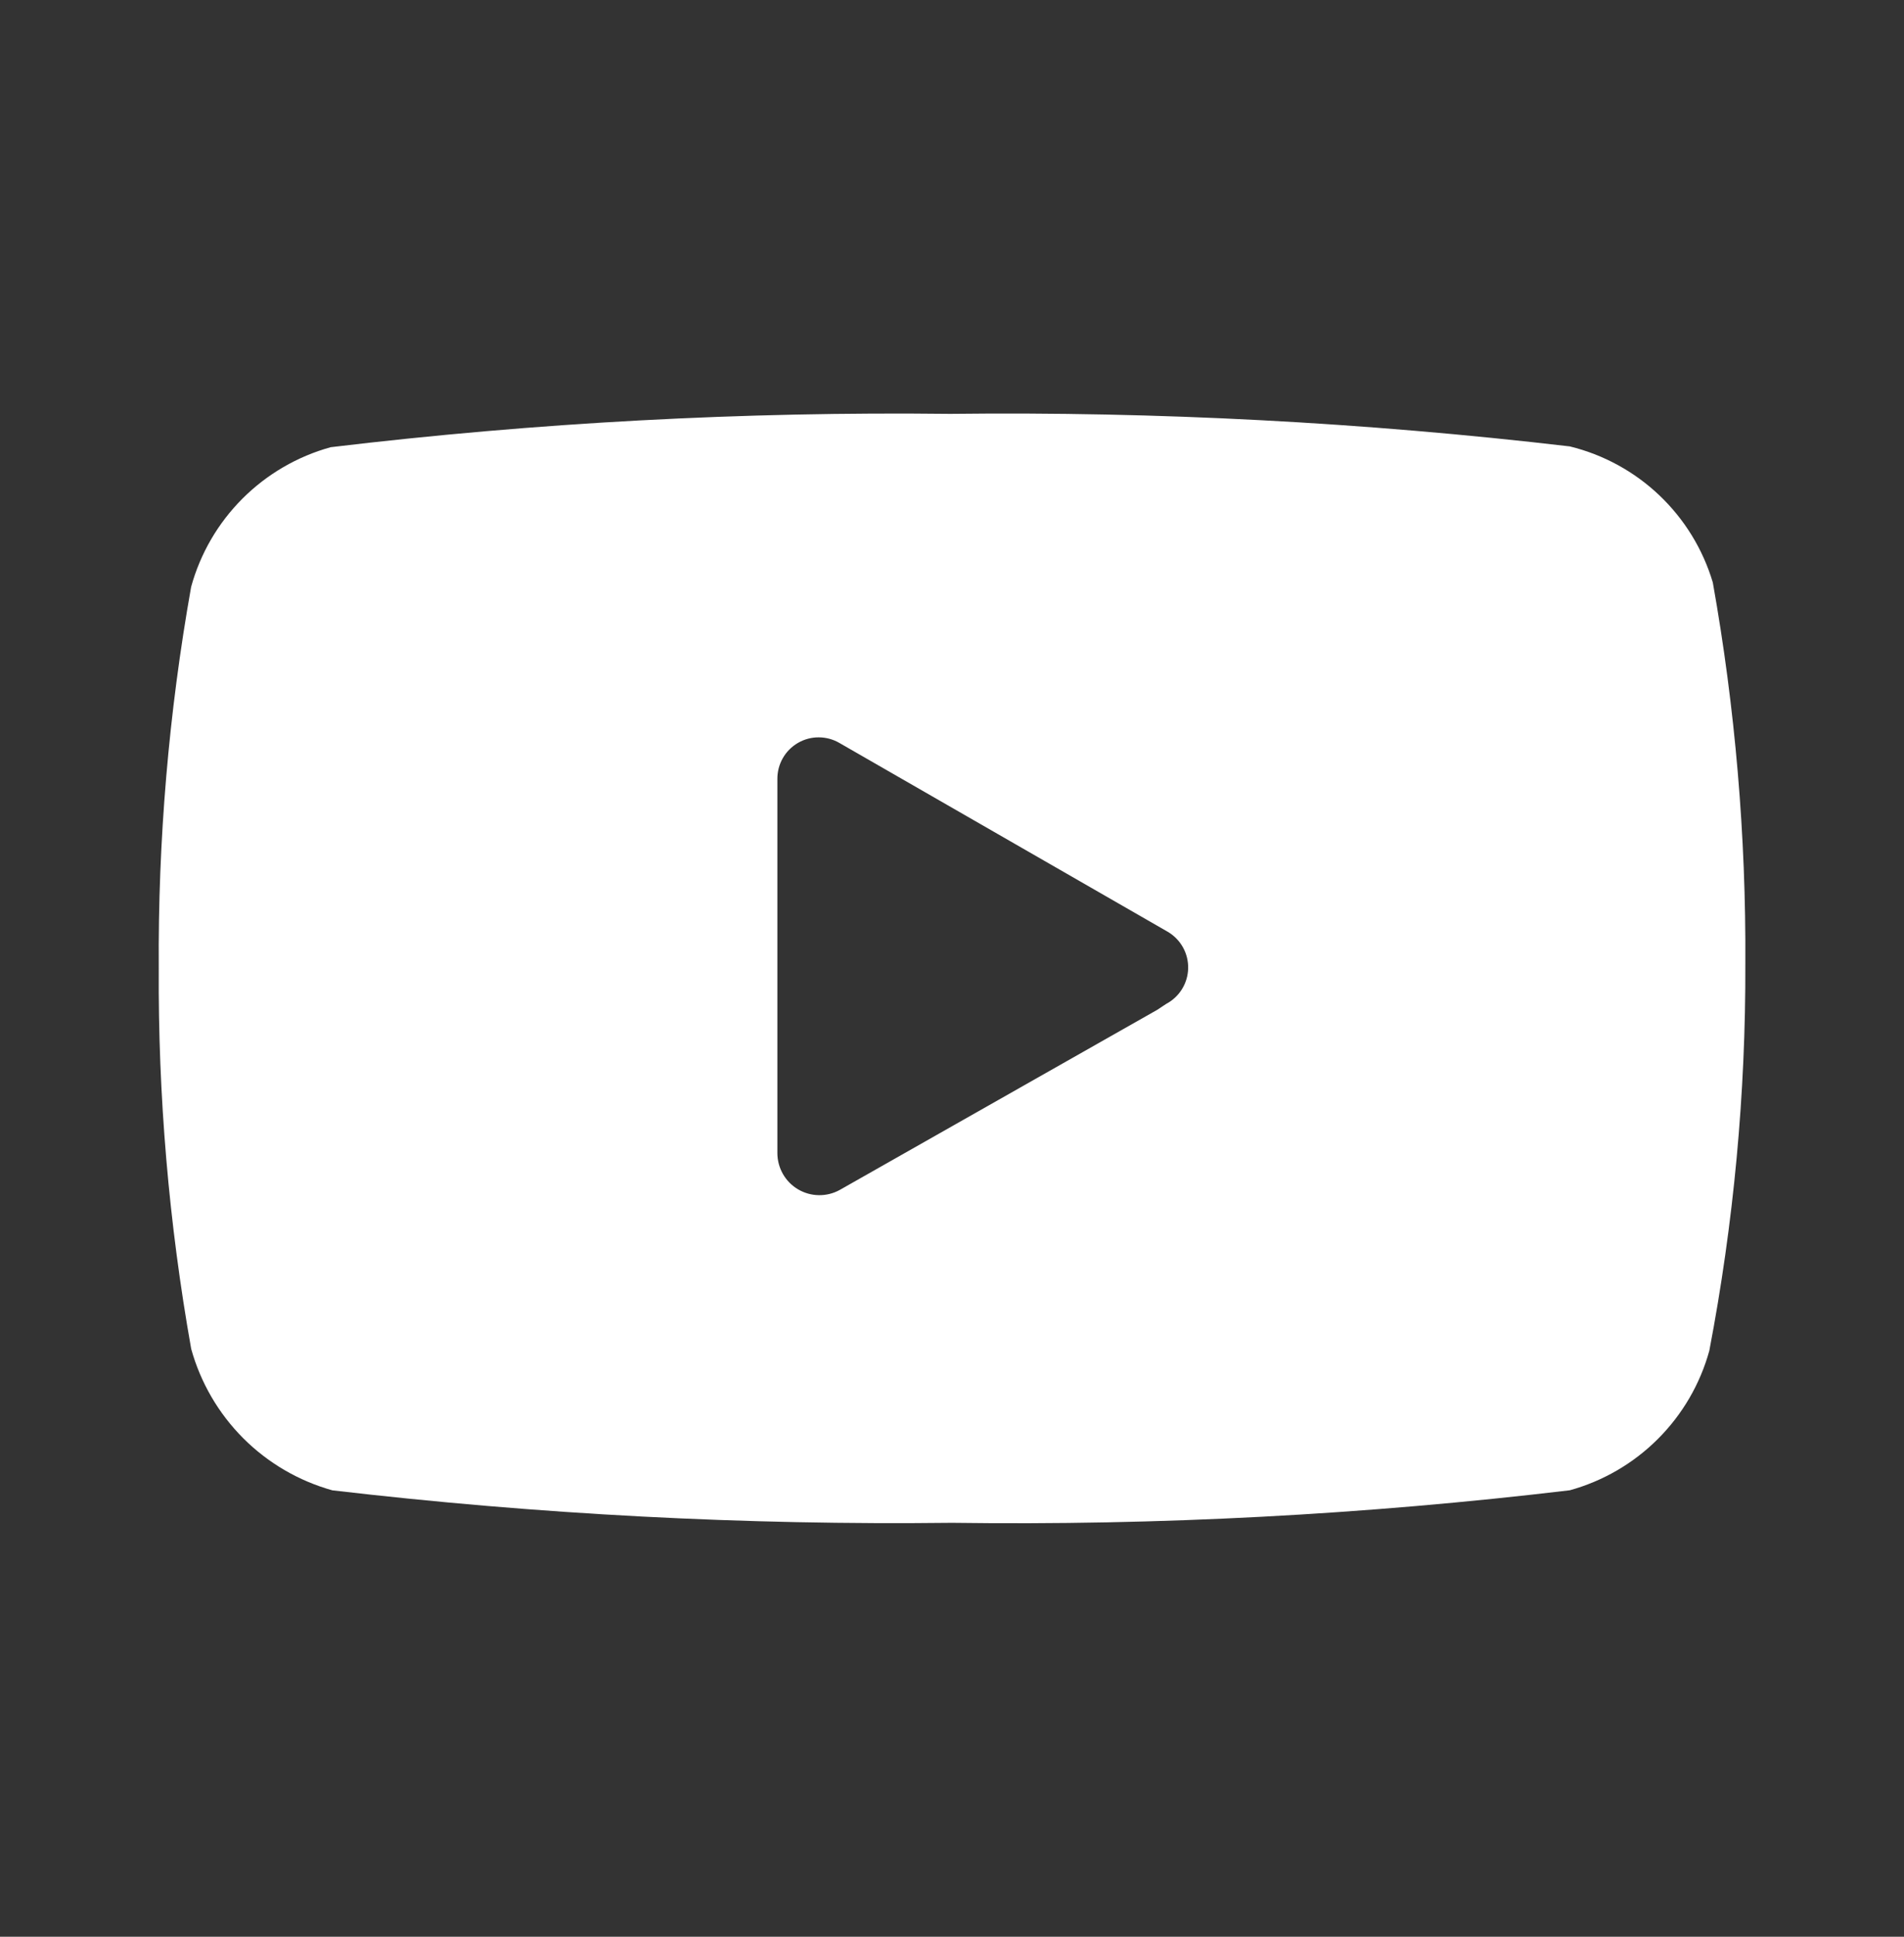 <svg width="60" height="61" viewBox="0 0 60 61" fill="none" xmlns="http://www.w3.org/2000/svg">
<rect x="0" y="0" width="60" height="61" fill="#333333" stroke="none"/>
<path d="M55 30.348C55.024 26.324 54.681 22.306 53.975 18.345C53.663 17.3 53.083 16.354 52.292 15.602C51.501 14.85 50.528 14.319 49.468 14.06C42.988 13.301 36.466 12.959 29.942 13.035C23.42 12.96 16.9 13.31 10.422 14.085C9.371 14.375 8.413 14.933 7.641 15.704C6.87 16.475 6.312 17.433 6.023 18.485C5.318 22.446 4.976 26.462 5.003 30.485C4.978 34.51 5.32 38.525 6.025 42.485C6.32 43.548 6.885 44.517 7.664 45.298C8.444 46.078 9.412 46.644 10.475 46.94C16.955 47.698 23.475 48.04 30 47.963C36.505 48.051 43.008 47.708 49.468 46.938C50.518 46.648 51.475 46.091 52.246 45.32C53.017 44.55 53.575 43.593 53.865 42.543C54.633 38.523 55.015 34.438 55 30.348ZM36.472 31.803L26.46 37.48C26.258 37.591 26.031 37.647 25.801 37.643C25.571 37.64 25.346 37.576 25.148 37.459C24.95 37.342 24.786 37.176 24.672 36.976C24.558 36.776 24.498 36.55 24.497 36.32V24.54C24.495 24.309 24.553 24.082 24.667 23.881C24.781 23.68 24.947 23.514 25.147 23.398C25.346 23.283 25.573 23.222 25.804 23.224C26.035 23.225 26.261 23.287 26.46 23.405L36.803 29.35C37.002 29.468 37.166 29.636 37.279 29.839C37.391 30.041 37.447 30.27 37.442 30.501C37.436 30.733 37.369 30.958 37.247 31.155C37.125 31.352 36.952 31.512 36.748 31.62L36.472 31.803Z" fill="white"/>
</svg>
